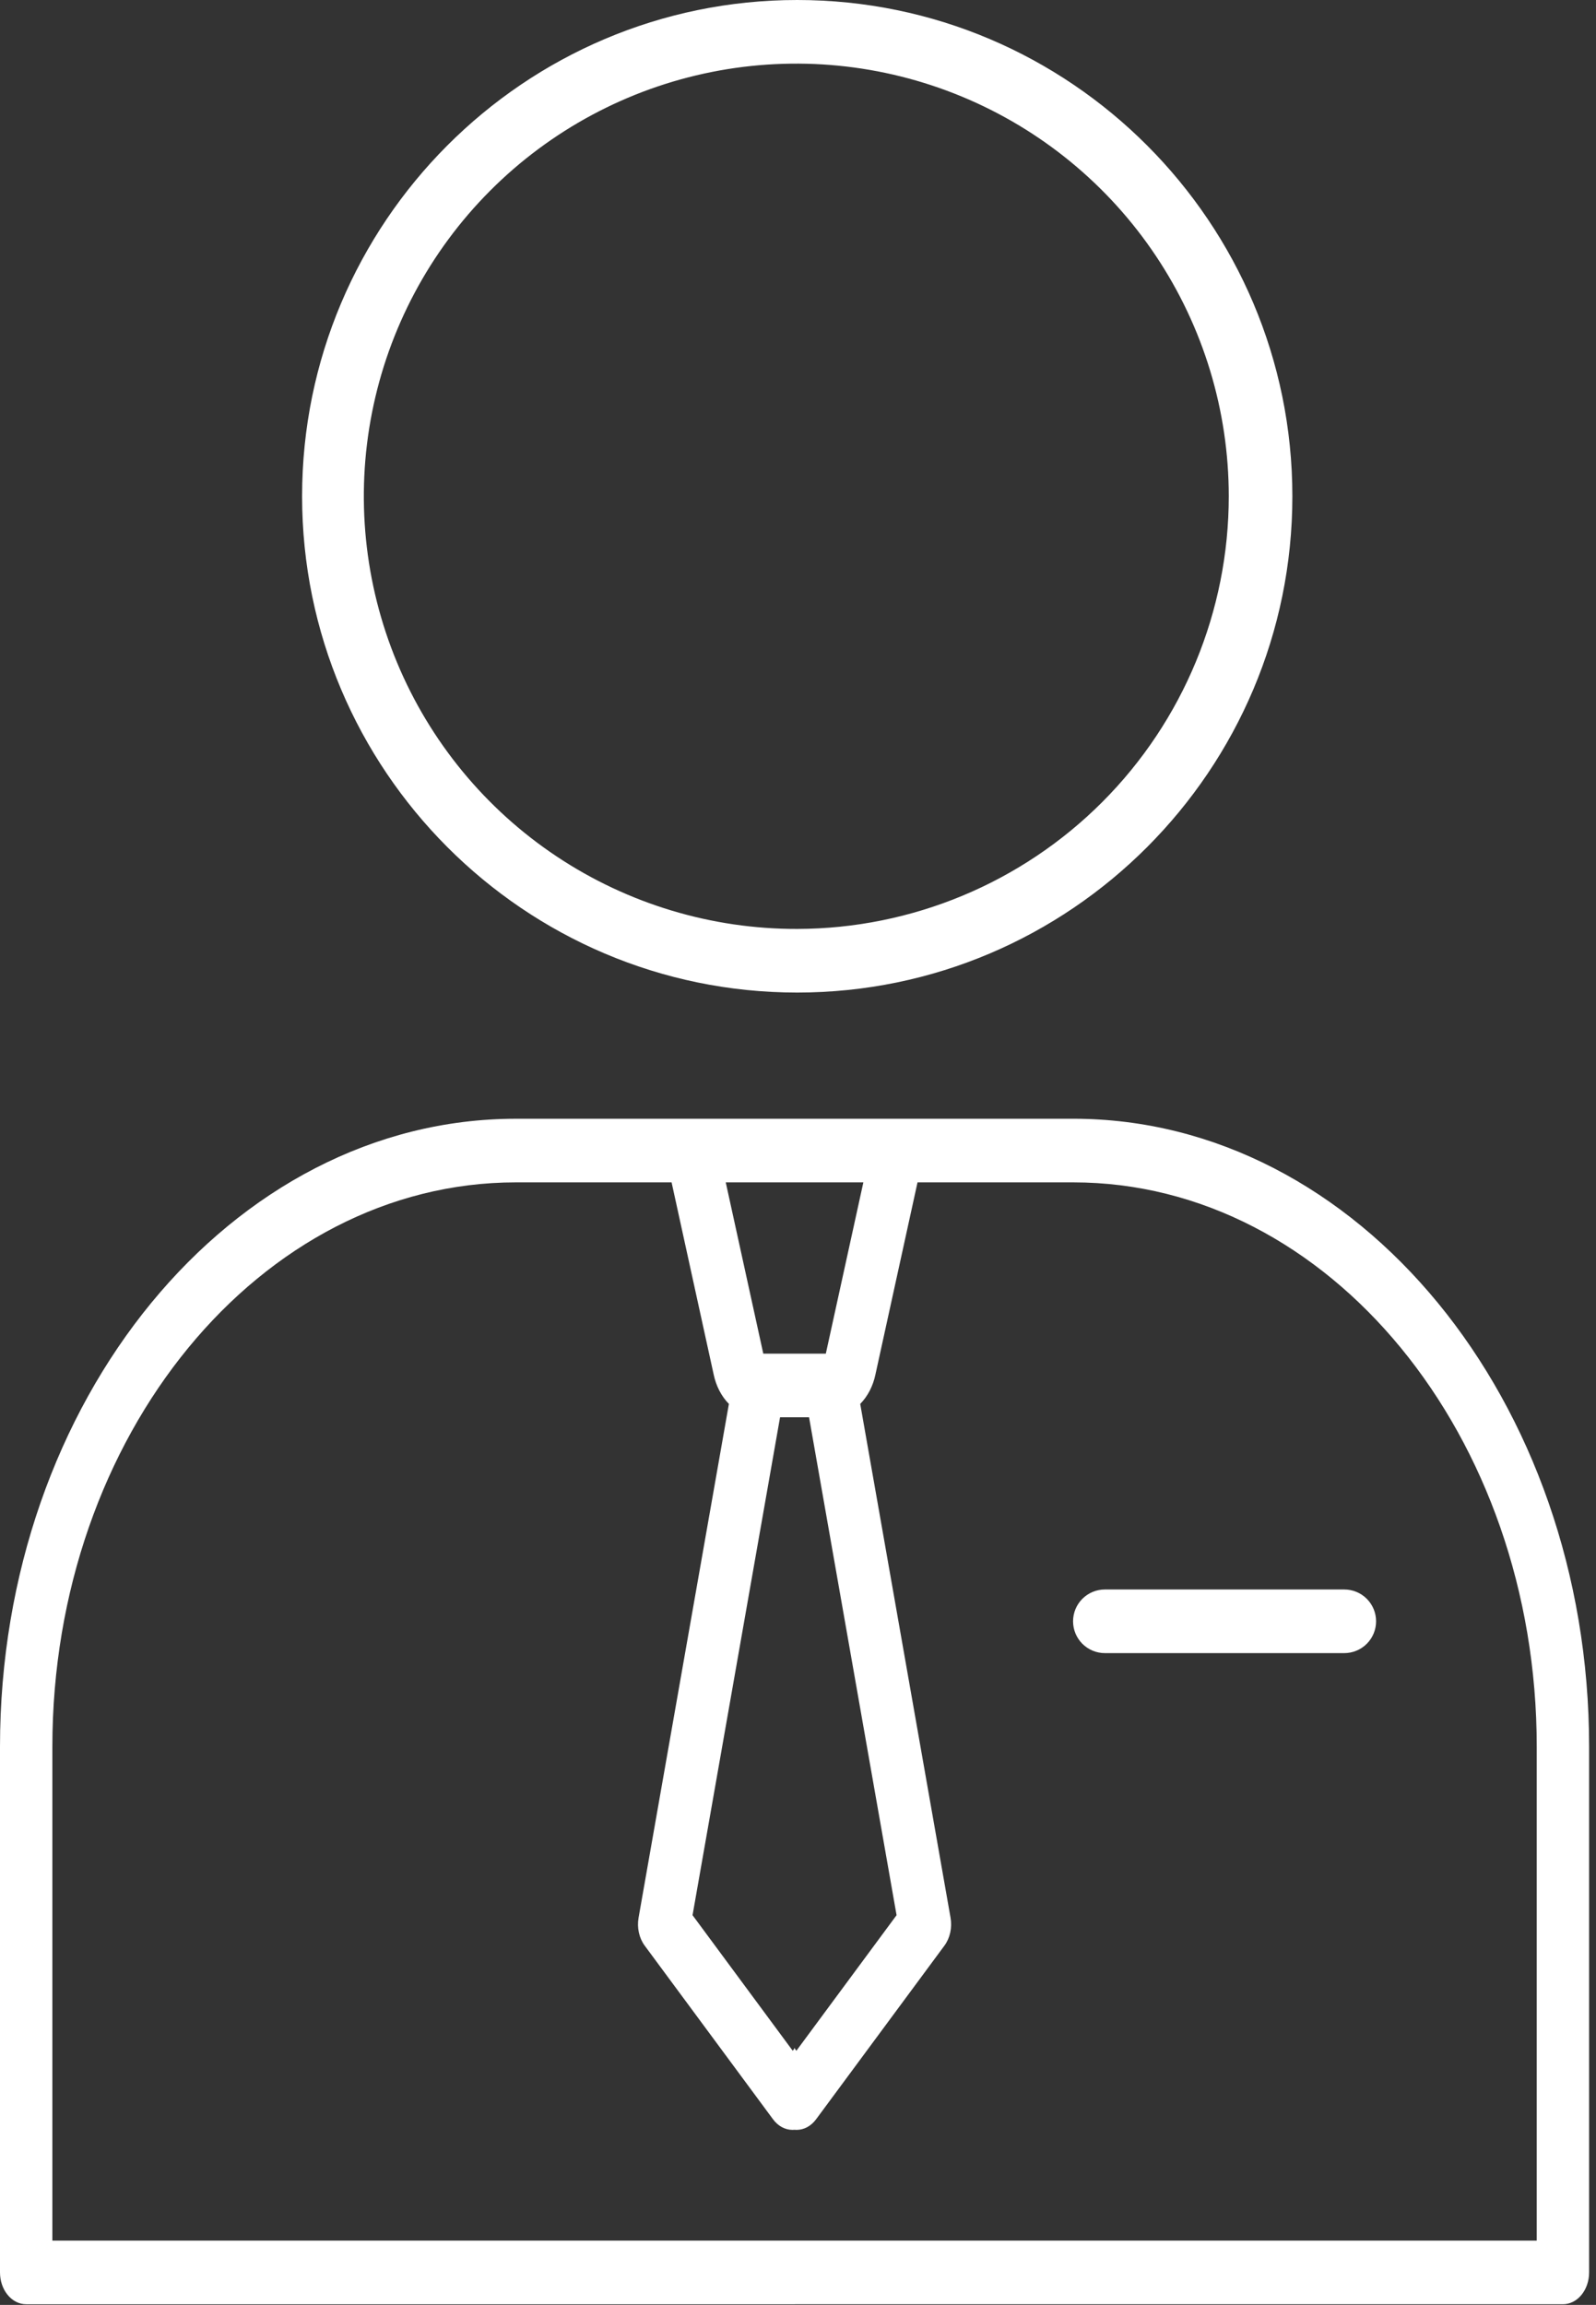 <svg width="124" height="179" viewBox="0 0 124 179" fill="none" xmlns="http://www.w3.org/2000/svg">
<rect x="0" y="0" width="124" height="179" fill="#333333" stroke="none"/>
<path d="M104.444 128.381C105.099 128.381 105.727 128.12 106.191 127.657C106.654 127.194 106.914 126.565 106.914 125.91C106.914 125.255 106.654 124.626 106.191 124.163C105.727 123.7 105.099 123.439 104.444 123.439H85.841C85.186 123.439 84.558 123.7 84.094 124.163C83.631 124.626 83.371 125.255 83.371 125.91C83.371 126.565 83.631 127.194 84.094 127.657C84.558 128.12 85.186 128.381 85.841 128.381H104.444Z" fill="white"/>
<path d="M61.94 0C40.727 0 23.471 17.289 23.471 38.541C23.471 59.793 40.728 77.082 61.94 77.082C83.152 77.082 100.409 59.793 100.409 38.541C100.409 17.289 83.152 0 61.94 0ZM61.94 72.141C55.291 72.155 48.788 70.197 43.253 66.514C37.718 62.83 33.4 57.588 30.846 51.449C28.292 45.311 27.616 38.553 28.905 32.03C30.193 25.508 33.387 19.514 38.084 14.808C42.78 10.102 48.767 6.894 55.286 5.592C61.806 4.29 68.565 4.951 74.709 7.492C80.853 10.033 86.105 14.339 89.8 19.866C93.495 25.394 95.468 31.893 95.468 38.541C95.468 47.44 91.938 55.975 85.652 62.275C79.366 68.574 70.839 72.122 61.94 72.141Z" fill="white"/>
<path fill-rule="evenodd" clip-rule="evenodd" d="M83.386 86.882H61.706V86.883H40.079C17.979 86.883 0 108.76 0 135.65V176.478C0 177.133 0.214 177.762 0.596 178.225C0.977 178.688 1.495 178.949 2.034 178.949H61.759V178.948H121.43C121.97 178.948 122.487 178.688 122.869 178.225C123.25 177.761 123.465 177.133 123.465 176.478V135.65C123.465 108.759 105.485 86.882 83.386 86.882ZM61.706 174.007V174.007H119.396V135.65C119.396 111.484 103.242 91.823 83.386 91.823H71.286L68.02 106.726C67.835 107.627 67.42 108.433 66.834 109.029L73.852 148.932C73.919 149.314 73.911 149.708 73.828 150.085C73.745 150.461 73.59 150.809 73.376 151.099L63.404 164.586C63.214 164.842 62.983 165.047 62.725 165.189C62.466 165.33 62.186 165.404 61.903 165.406H61.89C61.838 165.406 61.786 165.403 61.734 165.399C61.681 165.404 61.628 165.406 61.575 165.406H61.562C61.279 165.404 60.999 165.33 60.74 165.189C60.482 165.048 60.25 164.842 60.061 164.586L50.089 151.099C49.875 150.809 49.72 150.462 49.637 150.085C49.554 149.709 49.546 149.314 49.613 148.933L56.631 109.029C56.045 108.433 55.63 107.627 55.444 106.726L52.179 91.823H40.079C20.223 91.823 4.069 111.484 4.069 135.65V174.007H61.706ZM61.733 159.076L61.706 159.041V159.111L61.591 159.263L53.807 148.734L60.606 110.065H61.759V110.065H62.859L69.658 148.734L61.874 159.262L61.759 159.111V159.041L61.733 159.076ZM61.706 105.124V105.124H64.162L67.078 91.824H61.759V91.824H56.387L59.303 105.124H61.706Z" fill="white"/>
</svg>
